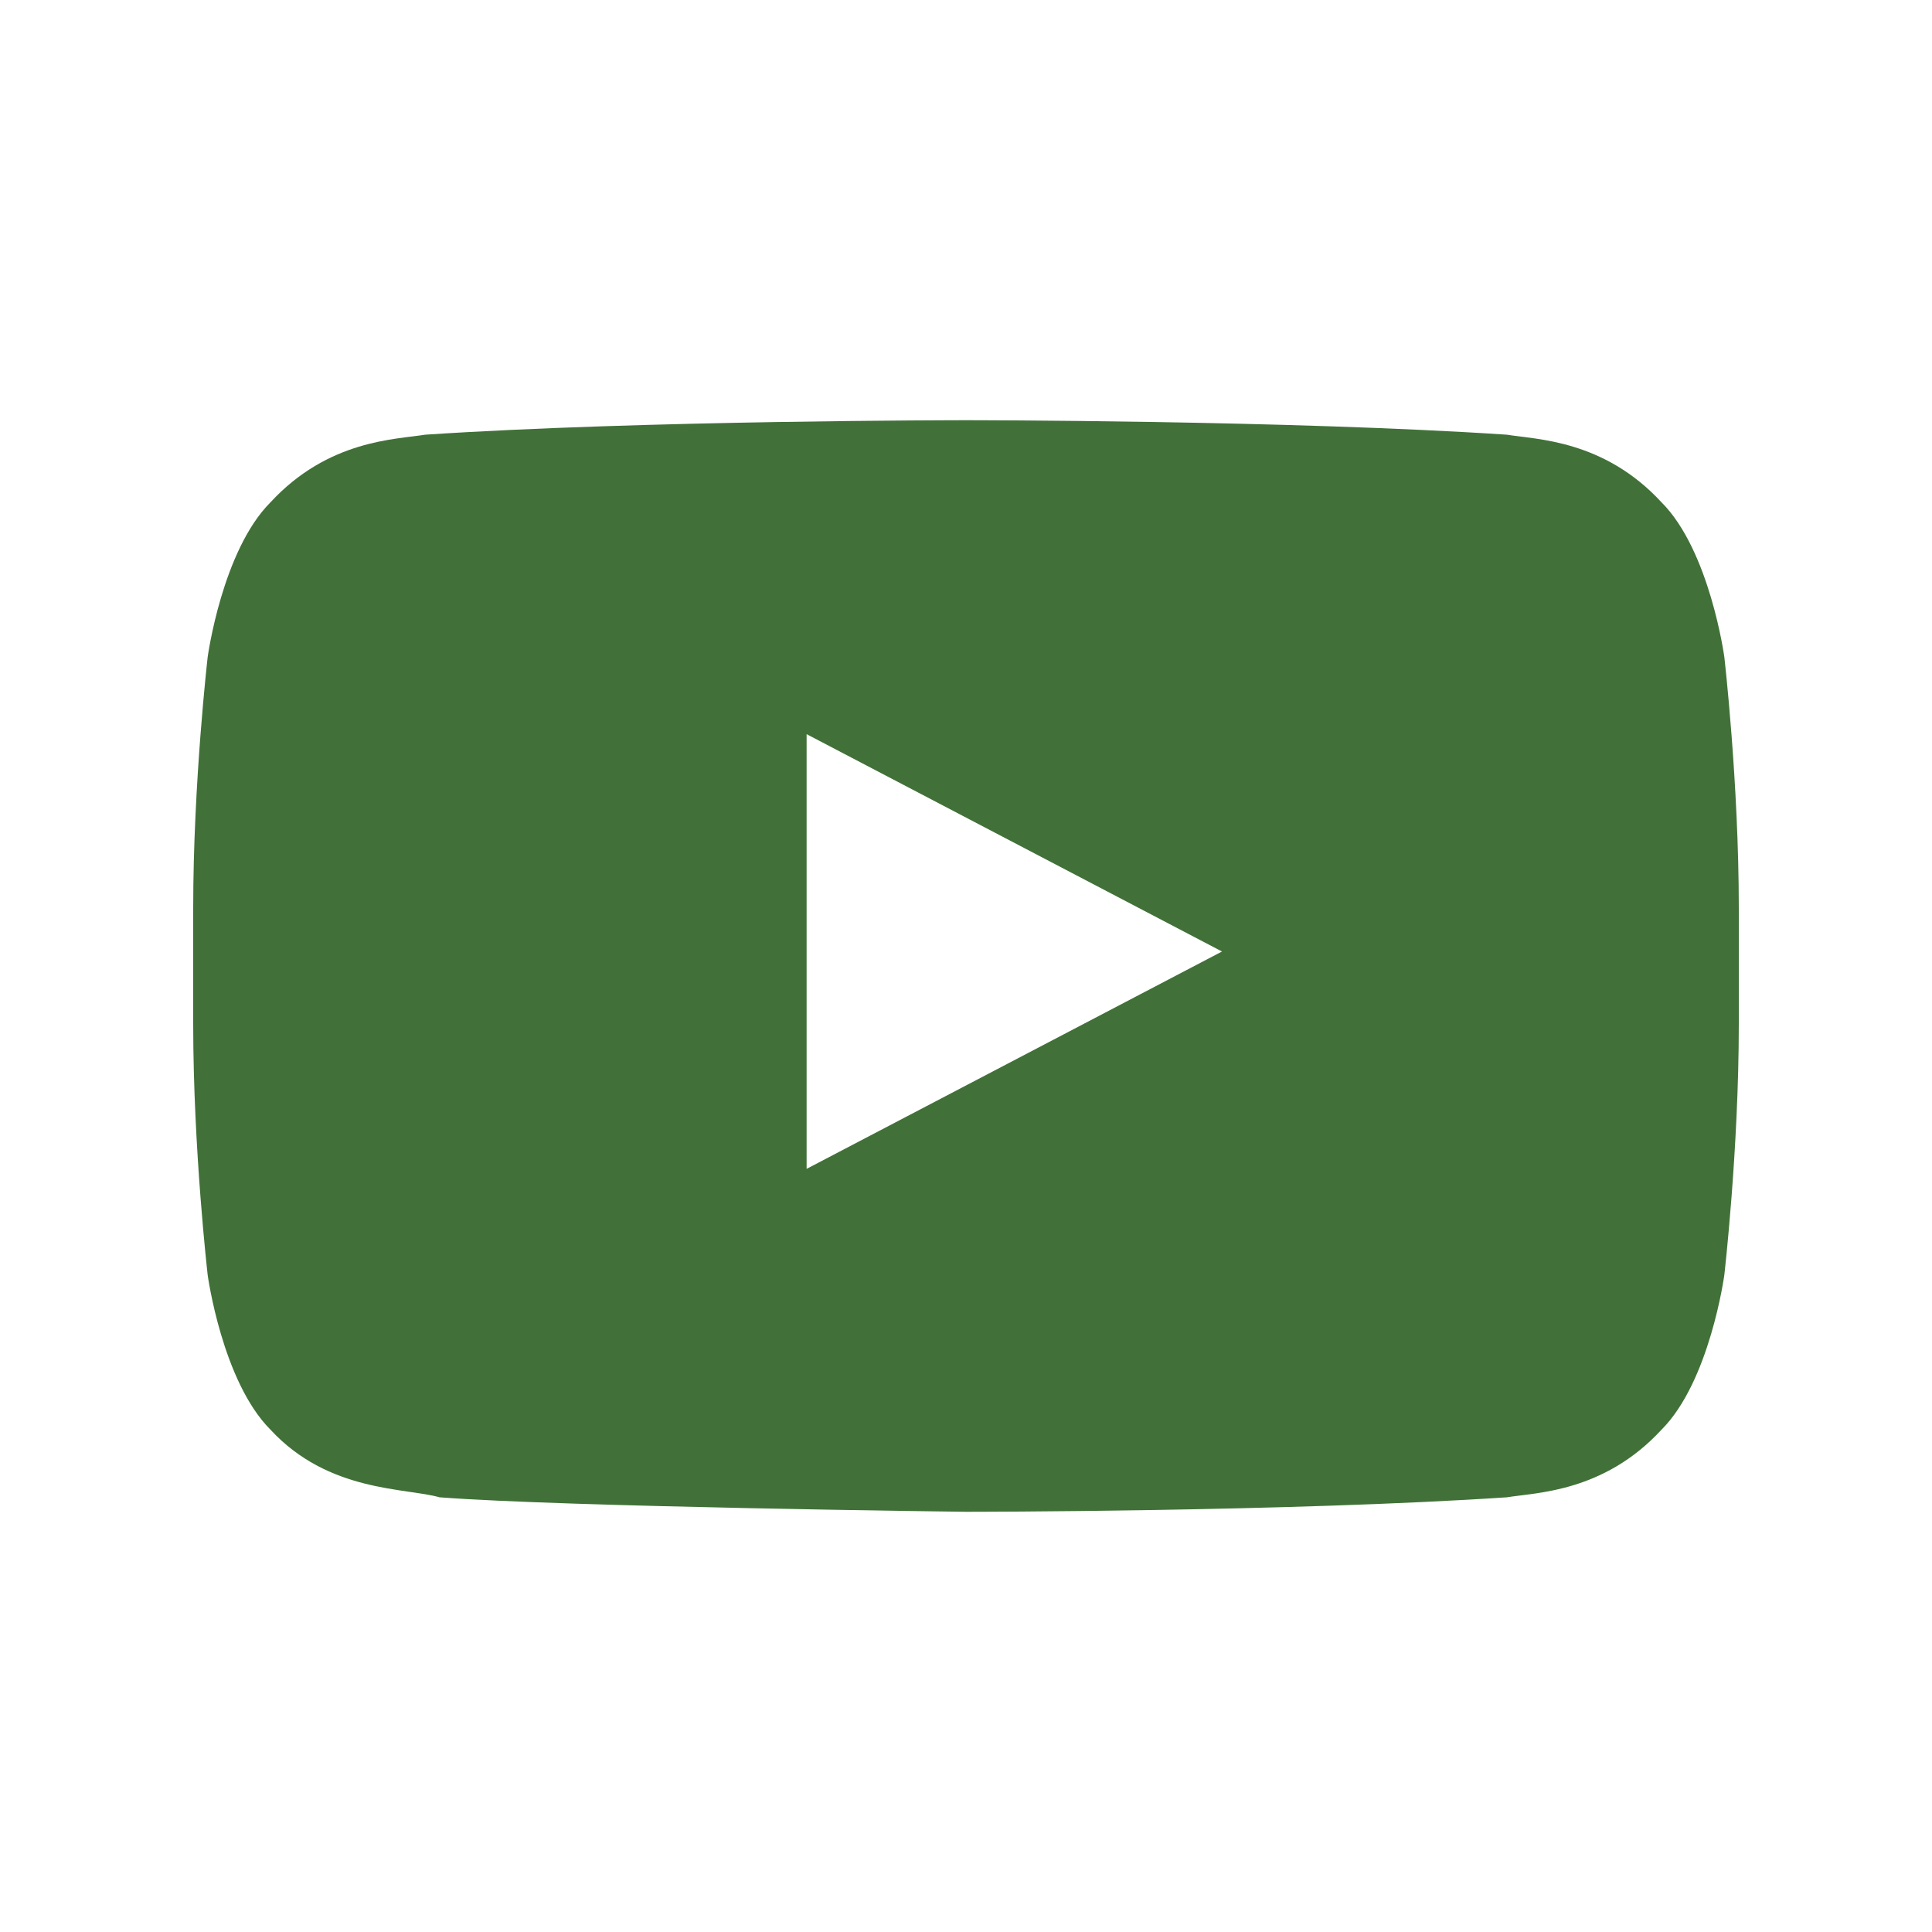 <svg width="32" height="32" fill="none" xmlns="http://www.w3.org/2000/svg"><path d="M28.56 10.88s-.24-1.76-1.04-2.56c-.96-1.04-2.08-1.04-2.56-1.12-3.6-.24-8.96-.24-8.96-.24s-5.36 0-8.96.24c-.48.08-1.6.08-2.56 1.12-.8.8-1.04 2.56-1.04 2.56s-.24 2.08-.24 4.16v1.92c0 2.08.24 4.16.24 4.16s.24 1.76 1.04 2.56c.96 1.04 2.24.96 2.8 1.12 2.08.16 8.72.24 8.72.24s5.36 0 8.96-.24c.48-.08 1.6-.08 2.56-1.12.8-.8 1.04-2.56 1.04-2.56s.24-2.08.24-4.16v-1.92c0-2.08-.24-4.16-.24-4.16zm-15.2 8.48v-7.2l6.88 3.6-6.88 3.6z" fill="#417138"/></svg>